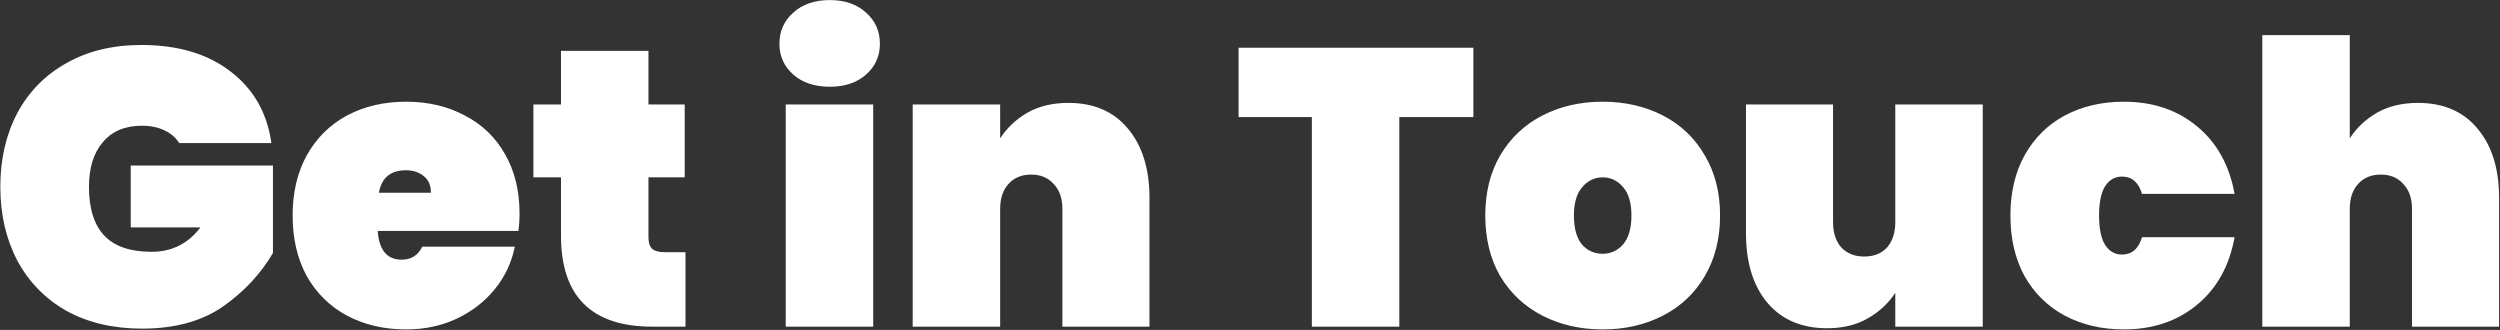 <svg xmlns="http://www.w3.org/2000/svg" width="1523" height="201" viewBox="0 0 1523 201" fill="none"><rect x="0" y="0" width="1523" height="201" fill="#333333" stroke="none"/><path d="M109.16 87.16C107.08 83.8 104.12 81.24 100.28 79.48C96.44 77.56 91.8 76.6 86.36 76.6C76.12 76.6 68.2 79.96 62.6 86.68C57 93.24 54.2 102.28 54.2 113.8C54.2 127.08 57.32 137 63.56 143.56C69.8 150.12 79.4 153.4 92.36 153.4C104.68 153.4 114.6 148.44 122.12 138.52H79.64V100.84H166.28V154.12C158.92 166.76 148.76 177.64 135.8 186.76C122.84 195.72 106.44 200.2 86.6 200.2C69 200.2 53.64 196.6 40.52 189.4C27.56 182.04 17.56 171.8 10.52 158.68C3.64 145.56 0.2 130.6 0.2 113.8C0.2 97 3.64 82.04 10.52 68.92C17.56 55.8 27.56 45.64 40.52 38.44C53.48 31.08 68.68 27.4 86.12 27.4C108.36 27.4 126.44 32.76 140.36 43.48C154.44 54.2 162.76 68.76 165.32 87.16H109.16ZM316.509 130.12C316.509 133.8 316.269 137.32 315.789 140.68H230.109C230.909 152.36 235.789 158.2 244.749 158.2C250.509 158.2 254.669 155.56 257.229 150.28H313.629C311.709 159.88 307.629 168.52 301.389 176.2C295.309 183.72 287.549 189.72 278.109 194.2C268.829 198.52 258.589 200.68 247.389 200.68C233.949 200.68 221.949 197.88 211.389 192.28C200.989 186.68 192.829 178.68 186.909 168.28C181.149 157.72 178.269 145.4 178.269 131.32C178.269 117.24 181.149 105 186.909 94.6C192.829 84.04 200.989 75.96 211.389 70.36C221.949 64.76 233.949 61.96 247.389 61.96C260.829 61.96 272.749 64.76 283.149 70.36C293.709 75.8 301.869 83.64 307.629 93.88C313.549 104.12 316.509 116.2 316.509 130.12ZM262.509 117.4C262.509 112.92 261.069 109.56 258.189 107.32C255.309 104.92 251.709 103.72 247.389 103.72C237.949 103.72 232.429 108.28 230.829 117.4H262.509ZM417.599 153.64V199H397.439C360.319 199 341.759 180.52 341.759 143.56V108.04H324.959V63.64H341.759V31H395.039V63.64H417.119V108.04H395.039V144.52C395.039 147.72 395.759 150.04 397.199 151.48C398.799 152.92 401.359 153.64 404.879 153.64H417.599ZM505.552 52.84C496.272 52.84 488.832 50.36 483.232 45.4C477.632 40.44 474.832 34.2 474.832 26.68C474.832 19 477.632 12.68 483.232 7.72C488.832 2.6 496.272 0.04 505.552 0.04C514.672 0.04 522.032 2.6 527.632 7.72C533.232 12.68 536.032 19 536.032 26.68C536.032 34.2 533.232 40.44 527.632 45.4C522.032 50.36 514.672 52.84 505.552 52.84ZM531.952 63.64V199H478.672V63.64H531.952ZM650.816 62.68C666.336 62.68 678.416 67.88 687.056 78.28C695.856 88.68 700.256 102.76 700.256 120.52V199H647.216V127.24C647.216 120.84 645.456 115.8 641.936 112.12C638.576 108.28 634.016 106.36 628.256 106.36C622.336 106.36 617.696 108.28 614.336 112.12C610.976 115.8 609.296 120.84 609.296 127.24V199H556.016V63.64H609.296V84.28C613.456 77.88 618.976 72.68 625.856 68.68C632.896 64.68 641.216 62.68 650.816 62.68ZM897.581 29.08V71.32H852.461V199H799.181V71.32H754.541V29.08H897.581ZM976.351 200.68C962.751 200.68 950.511 197.88 939.631 192.28C928.751 186.68 920.191 178.68 913.951 168.28C907.871 157.72 904.831 145.4 904.831 131.32C904.831 117.24 907.871 105 913.951 94.6C920.191 84.04 928.751 75.96 939.631 70.36C950.511 64.76 962.751 61.96 976.351 61.96C989.951 61.96 1002.19 64.76 1013.07 70.36C1023.95 75.96 1032.43 84.04 1038.51 94.6C1044.75 105 1047.87 117.24 1047.87 131.32C1047.87 145.4 1044.75 157.72 1038.51 168.28C1032.43 178.68 1023.95 186.68 1013.07 192.28C1002.19 197.88 989.951 200.68 976.351 200.68ZM976.351 154.6C981.311 154.6 985.471 152.68 988.831 148.84C992.191 144.84 993.871 139 993.871 131.32C993.871 123.64 992.191 117.88 988.831 114.04C985.471 110.04 981.311 108.04 976.351 108.04C971.391 108.04 967.231 110.04 963.871 114.04C960.511 117.88 958.831 123.64 958.831 131.32C958.831 139 960.431 144.84 963.631 148.84C966.991 152.68 971.231 154.6 976.351 154.6ZM1207.89 63.64V199H1154.61V178.36C1150.45 184.76 1144.85 189.96 1137.81 193.96C1130.93 197.96 1122.69 199.96 1113.09 199.96C1097.57 199.96 1085.41 194.76 1076.61 184.36C1067.97 173.96 1063.65 159.88 1063.65 142.12V63.64H1116.69V135.4C1116.69 141.8 1118.37 146.92 1121.73 150.76C1125.25 154.44 1129.89 156.28 1135.65 156.28C1141.57 156.28 1146.21 154.44 1149.57 150.76C1152.93 146.92 1154.61 141.8 1154.61 135.4V63.64H1207.89ZM1224.75 131.32C1224.75 117.24 1227.63 105 1233.39 94.6C1239.31 84.04 1247.47 75.96 1257.87 70.36C1268.43 64.76 1280.43 61.96 1293.87 61.96C1311.47 61.96 1326.27 66.92 1338.27 76.84C1350.43 86.76 1358.11 100.52 1361.31 118.12H1304.91C1302.83 111.08 1298.75 107.56 1292.67 107.56C1288.35 107.56 1284.91 109.56 1282.35 113.56C1279.95 117.56 1278.75 123.48 1278.75 131.32C1278.75 139.16 1279.95 145.08 1282.35 149.08C1284.91 153.08 1288.35 155.08 1292.67 155.08C1298.75 155.08 1302.83 151.56 1304.91 144.52H1361.31C1358.11 162.12 1350.43 175.88 1338.27 185.8C1326.27 195.72 1311.47 200.68 1293.87 200.68C1280.43 200.68 1268.43 197.88 1257.87 192.28C1247.47 186.68 1239.31 178.68 1233.39 168.28C1227.63 157.72 1224.75 145.4 1224.75 131.32ZM1473 62.68C1488.52 62.68 1500.6 67.88 1509.24 78.28C1518.04 88.68 1522.44 102.76 1522.44 120.52V199H1469.4V127.24C1469.4 120.84 1467.64 115.8 1464.12 112.12C1460.76 108.28 1456.2 106.36 1450.44 106.36C1444.52 106.36 1439.88 108.28 1436.52 112.12C1433.16 115.8 1431.48 120.84 1431.48 127.24V199H1378.2V21.4H1431.48V84.28C1435.64 77.88 1441.16 72.68 1448.04 68.68C1455.08 64.68 1463.4 62.68 1473 62.68Z" fill="white"></path></svg>